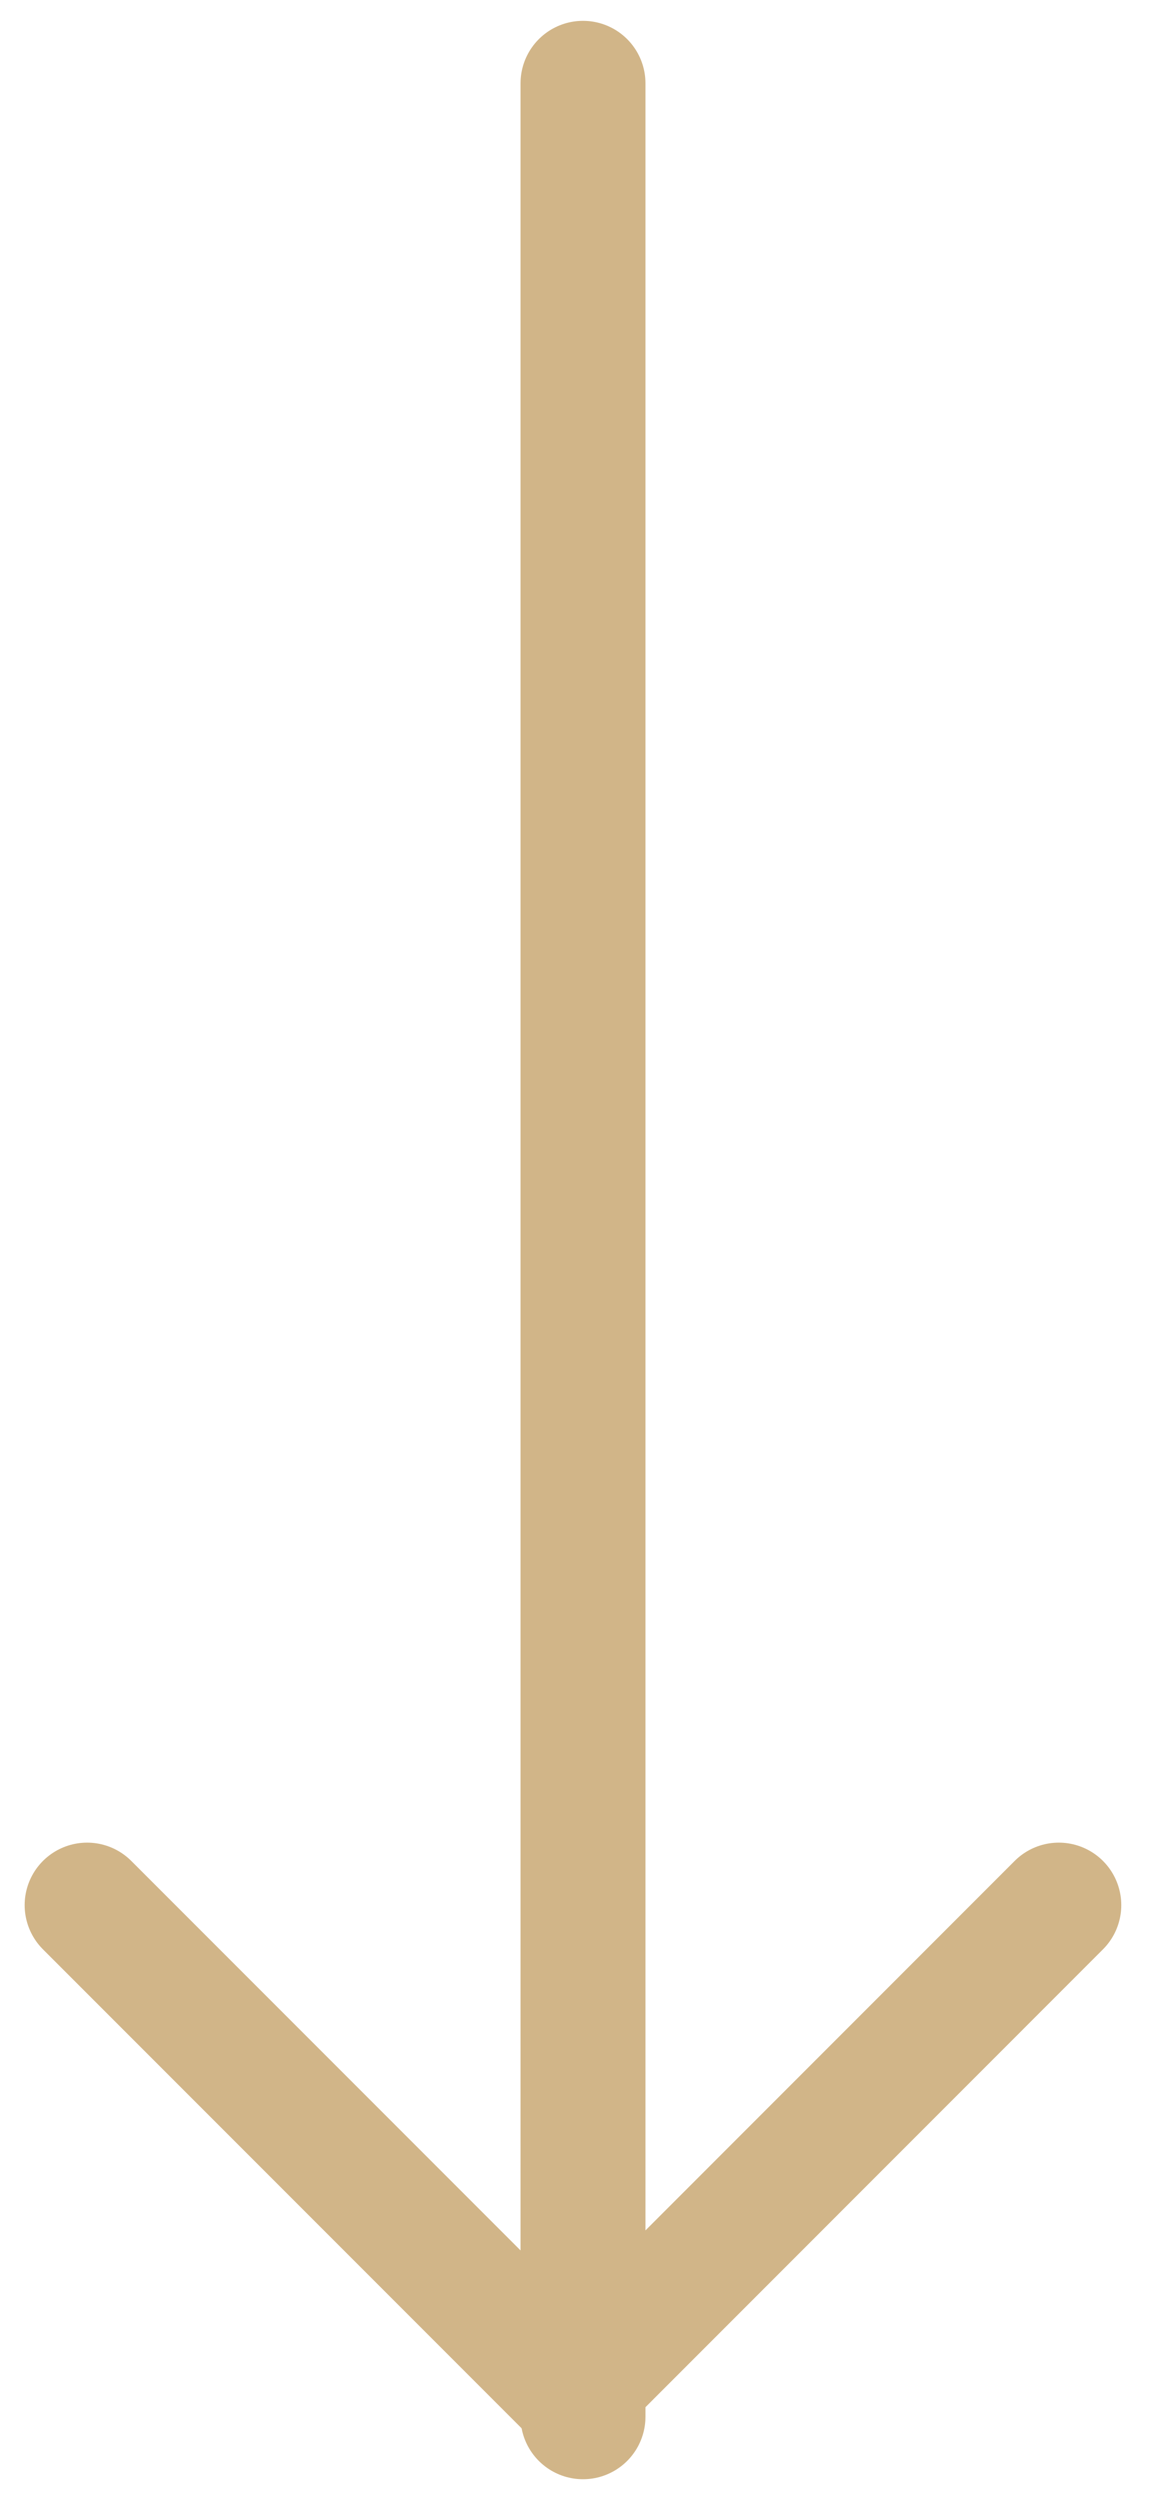 <svg width="14" height="30" viewBox="0 0 14 30" fill="none" xmlns="http://www.w3.org/2000/svg">
<path d="M12.713 22.861L6.88 28.695L1.046 22.861" stroke="#D1B588" stroke-width="1.5" stroke-linecap="round" stroke-linejoin="round"/>
<path d="M7 29L7 1" stroke="#D1B588" stroke-width="1.5" stroke-linecap="round" stroke-linejoin="round"/>
</svg>
